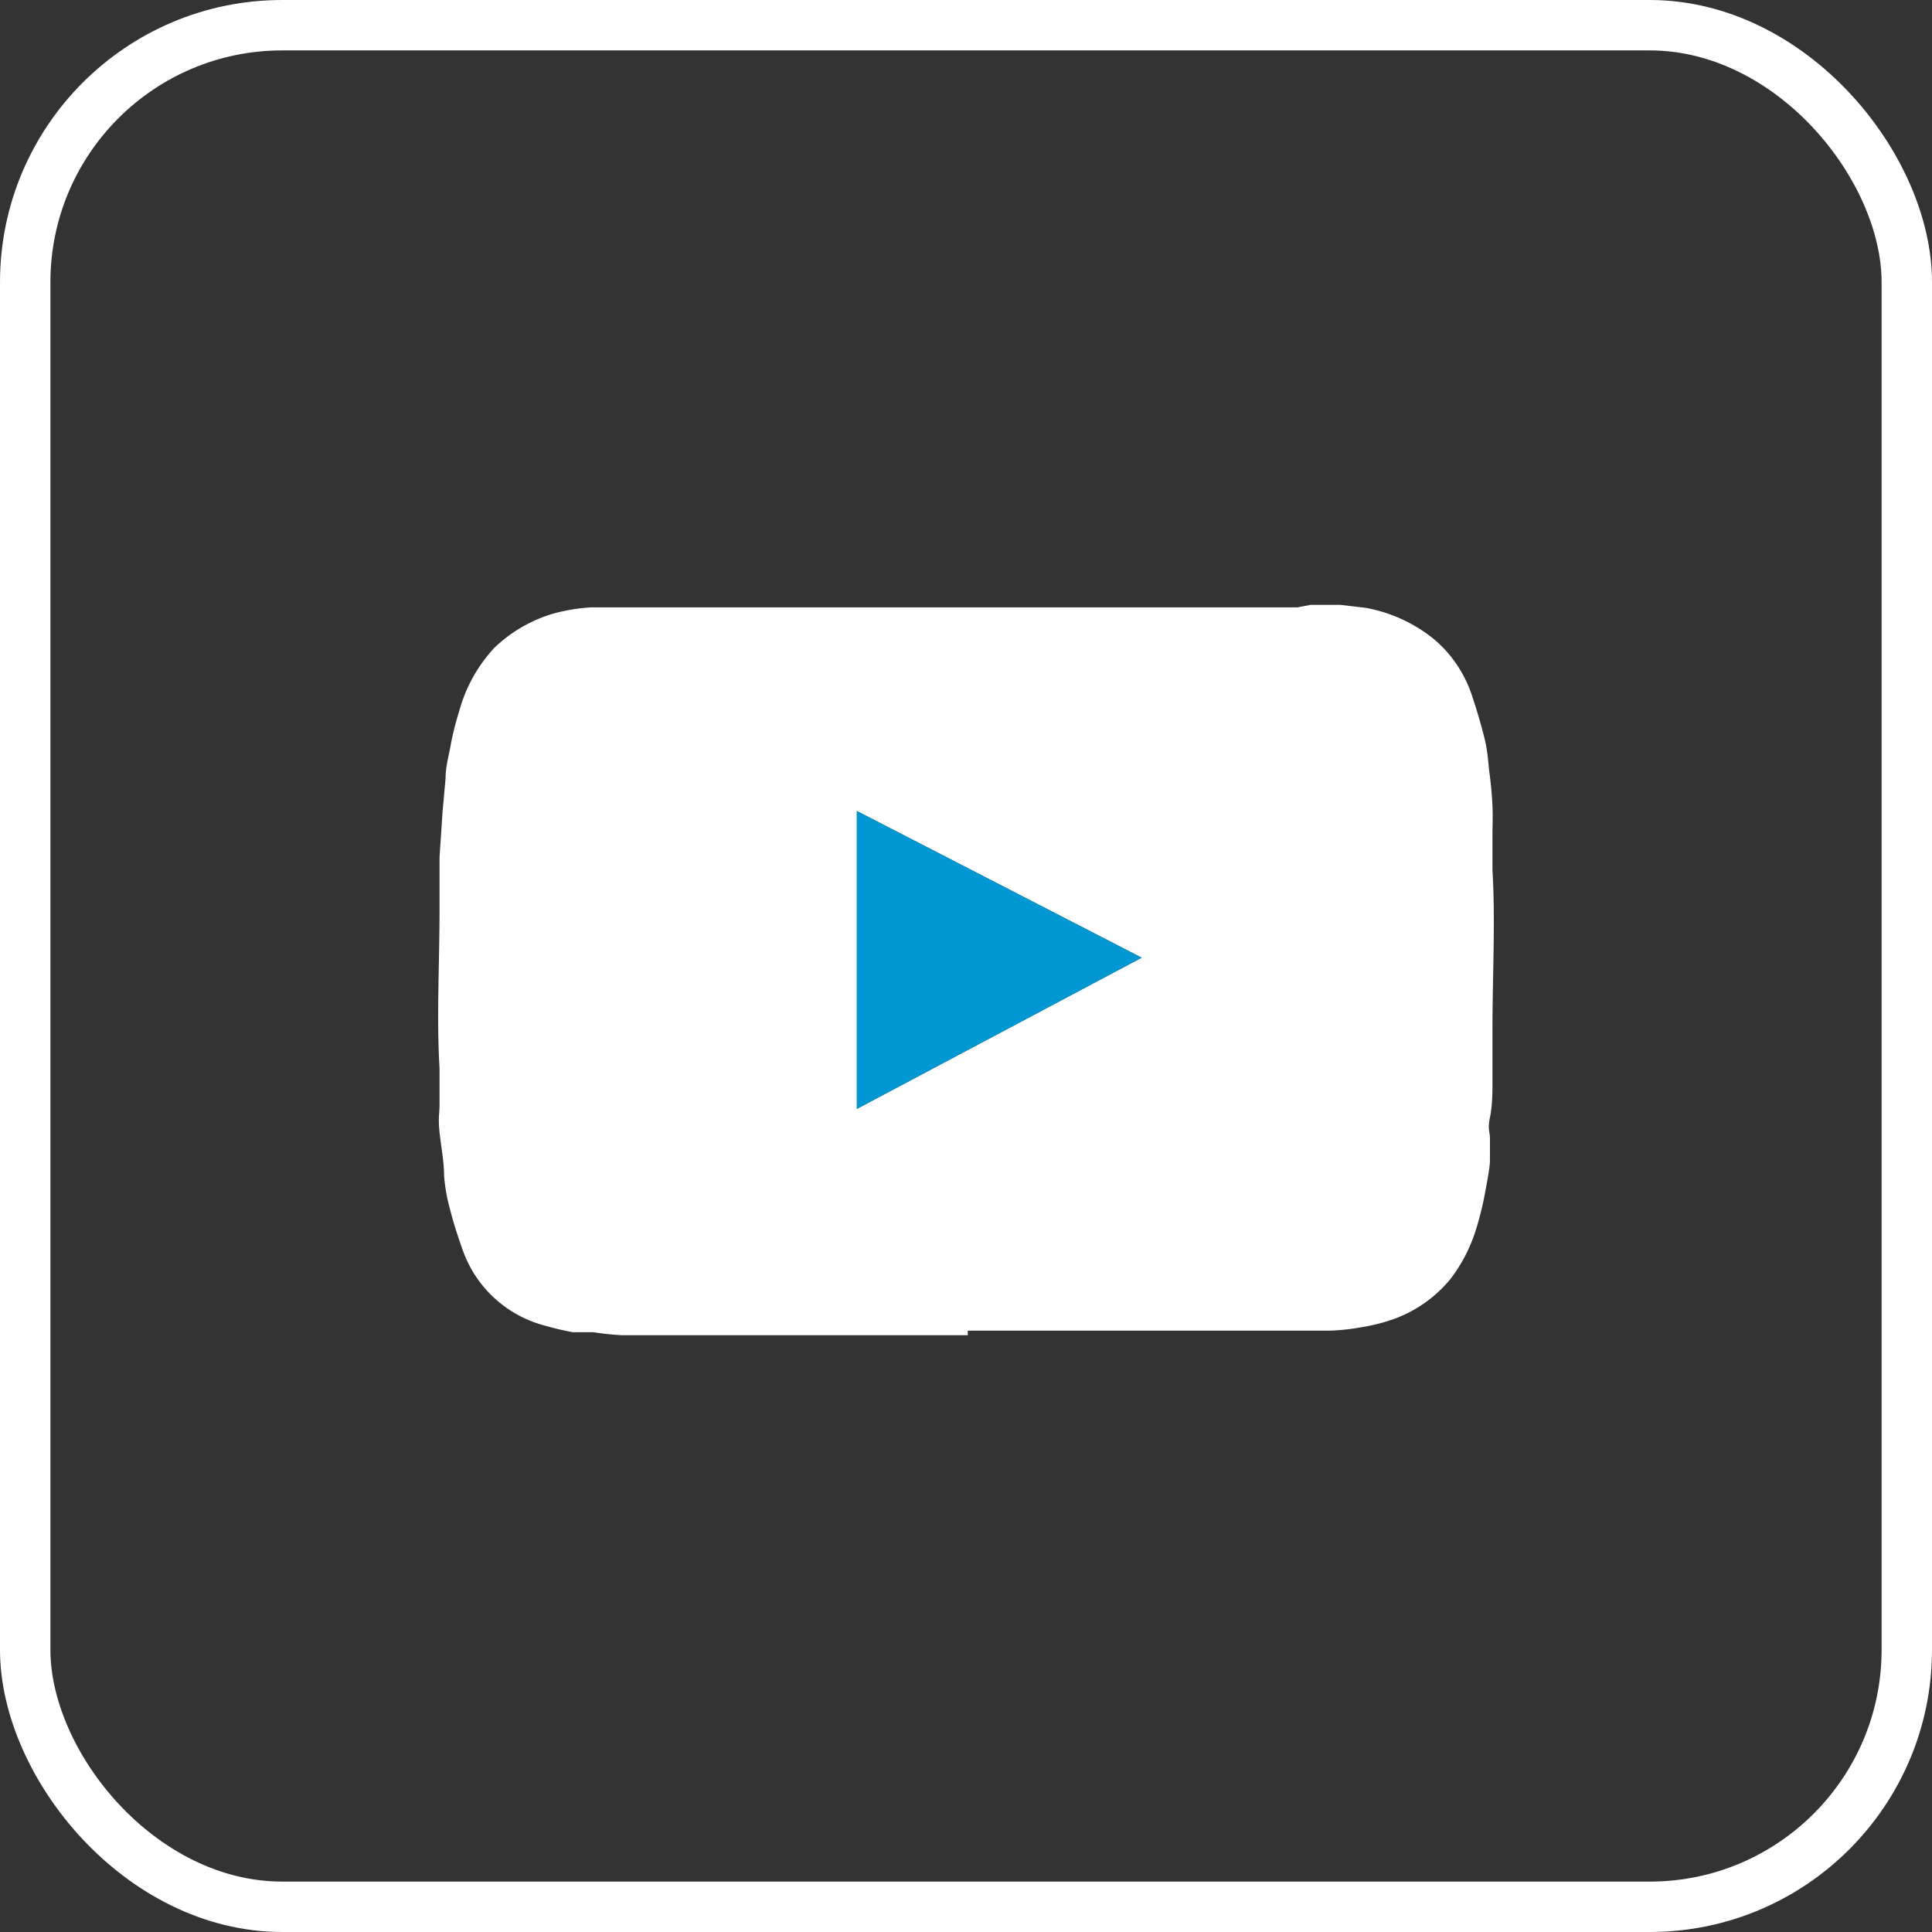 <svg xmlns="http://www.w3.org/2000/svg" viewBox="0 0 38.33 38.33"><rect x="0" y="0" width="38.33" height="38.33" fill="#333333" stroke="none"/><defs><style>.cls-1{fill:#fff;}.cls-2{fill:#0197d2;}.cls-3{fill:none;stroke:#fff;stroke-miterlimit:10;}</style></defs><title>social media3</title><g id="Layer_2" data-name="Layer 2"><g id="Layer_1-2" data-name="Layer 1"><path class="cls-1" d="M19.2,26.49H12.34a5.51,5.51,0,0,1-.57-.06l-.41,0a6.23,6.23,0,0,1-.62-.15A2.36,2.36,0,0,1,9.18,24.8c-.1-.28-.19-.56-.26-.84a3.43,3.43,0,0,1-.11-.64c0-.28-.06-.57-.09-.86s0-.36,0-.54,0-.48,0-.73c-.06-1,0-2.08,0-3.13,0-.22,0-.44,0-.66s0-.26,0-.39l.06-.9.06-.67c0-.22.06-.43.1-.65s.1-.46.17-.68a3,3,0,0,1,.7-1.26,2.86,2.86,0,0,1,1.18-.68,3.69,3.69,0,0,1,.74-.12l.6,0,.28,0,.91,0,.31,0,.77,0,.68,0,.88,0,1.19,0,2.67,0h1l1.21,0,.86,0h.7l1.11,0,.84,0L26,12l.59,0,.51.06a3,3,0,0,1,1.36.63,2.48,2.48,0,0,1,.75,1.13c.09.27.17.54.24.82s.07.46.1.69.05.44.06.66,0,.37,0,.56,0,.48,0,.72c.06,1,0,2.09,0,3.13,0,.22,0,.44,0,.66s0,.28,0,.42,0,.46-.05.69,0,.28,0,.42,0,.29,0,.43-.06.44-.1.66-.1.46-.17.69a3.15,3.15,0,0,1-.51,1,2.6,2.6,0,0,1-1.25.84,3.9,3.9,0,0,1-.57.13,4.07,4.07,0,0,1-.61.06l-7.15,0ZM22.65,19,17,16.09V22Z"/><path class="cls-2" d="M22.65,19,17,22V16.09Z"/><rect class="cls-3" x="0.5" y="0.5" width="37.33" height="37.33" rx="5.1"/></g></g></svg>